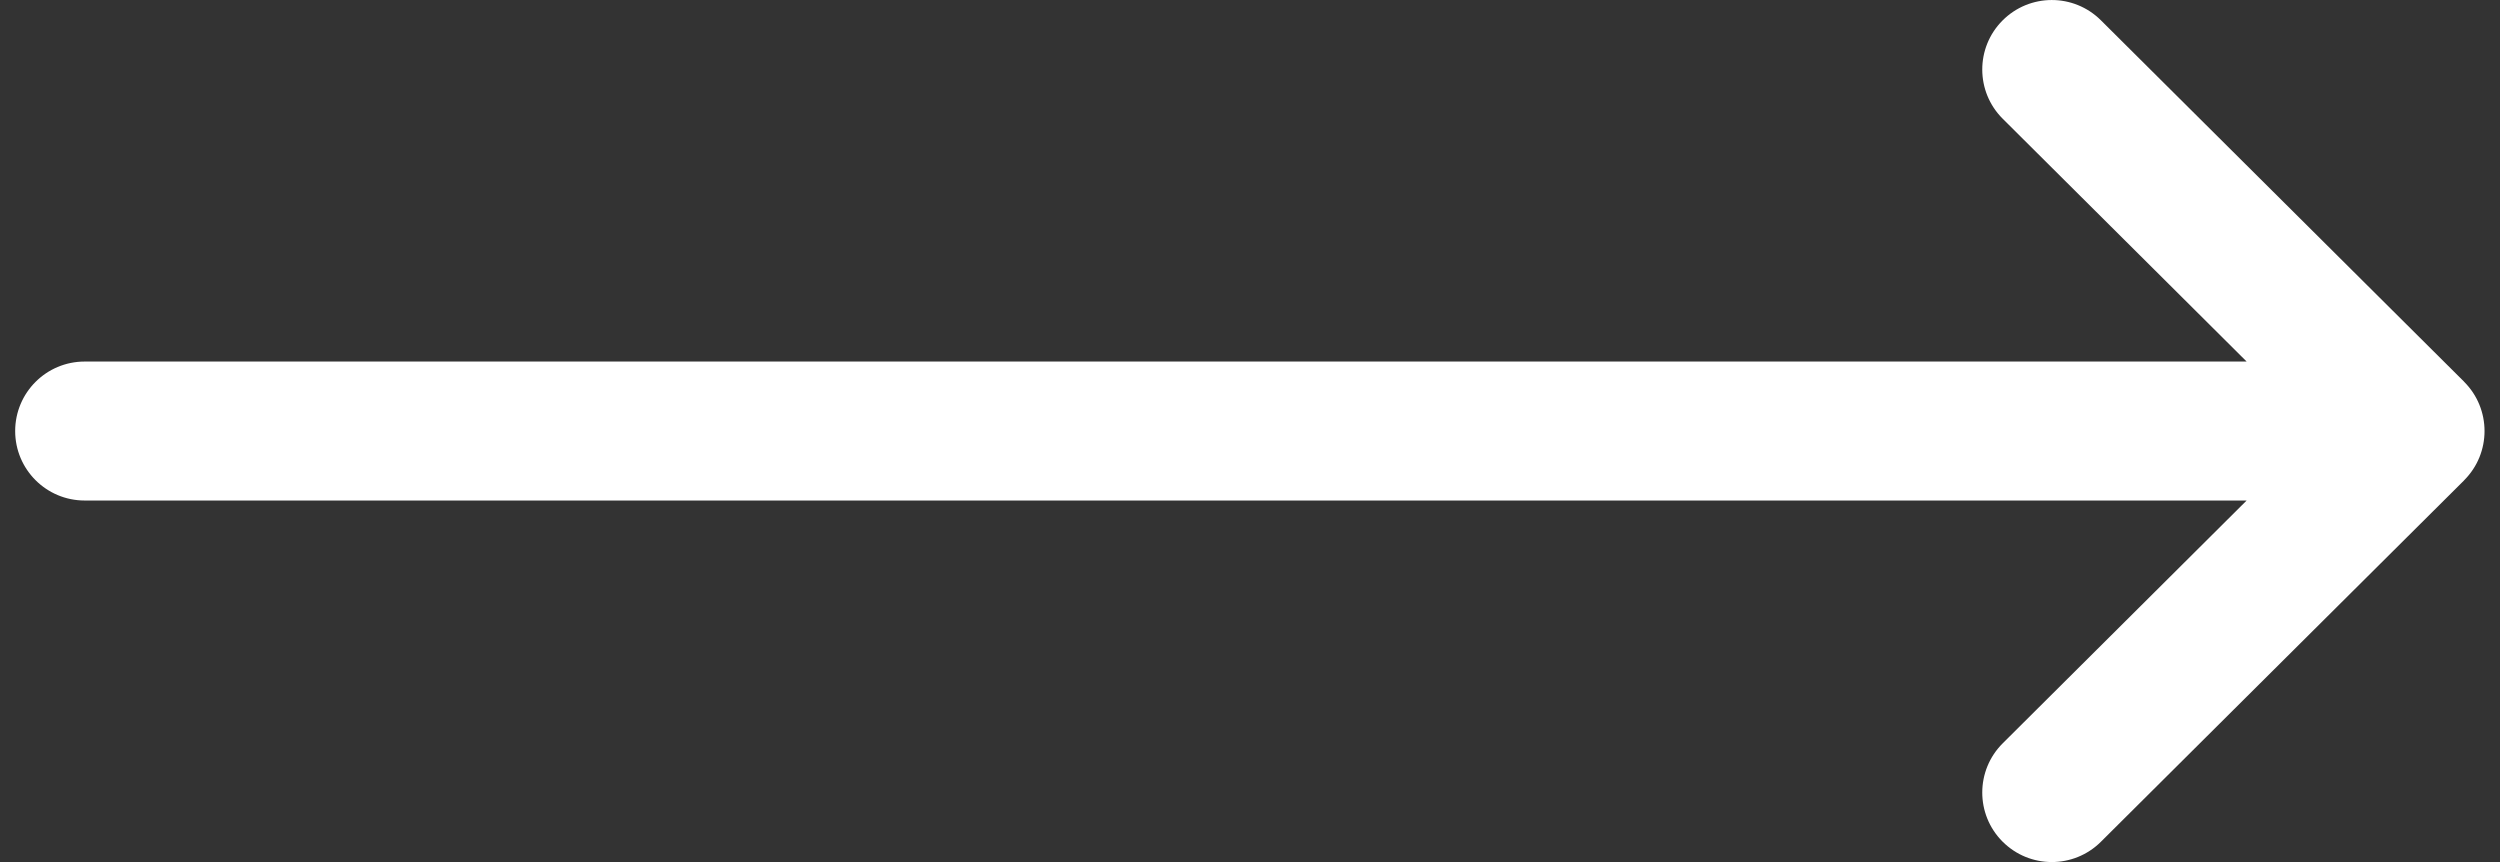<svg width="29" height="10" viewBox="0 0 29 10" fill="none" xmlns="http://www.w3.org/2000/svg">
<rect x="0" y="0" width="29" height="10" fill="#333333" stroke="none"/>
<g id="Group">
<g id="Group_2">
<path id="Vector" d="M28.584 4.429L28.584 4.428L24.37 0.235C24.054 -0.079 23.544 -0.078 23.229 0.238C22.915 0.553 22.916 1.064 23.232 1.378L26.061 4.194H0.982C0.537 4.194 0.176 4.555 0.176 5C0.176 5.445 0.537 5.806 0.982 5.806H26.061L23.232 8.622C22.916 8.936 22.915 9.447 23.229 9.762C23.544 10.078 24.054 10.079 24.37 9.765L28.584 5.572L28.584 5.571C28.9 5.256 28.899 4.743 28.584 4.429Z" fill="white"/>
</g>
</g>
</svg>
